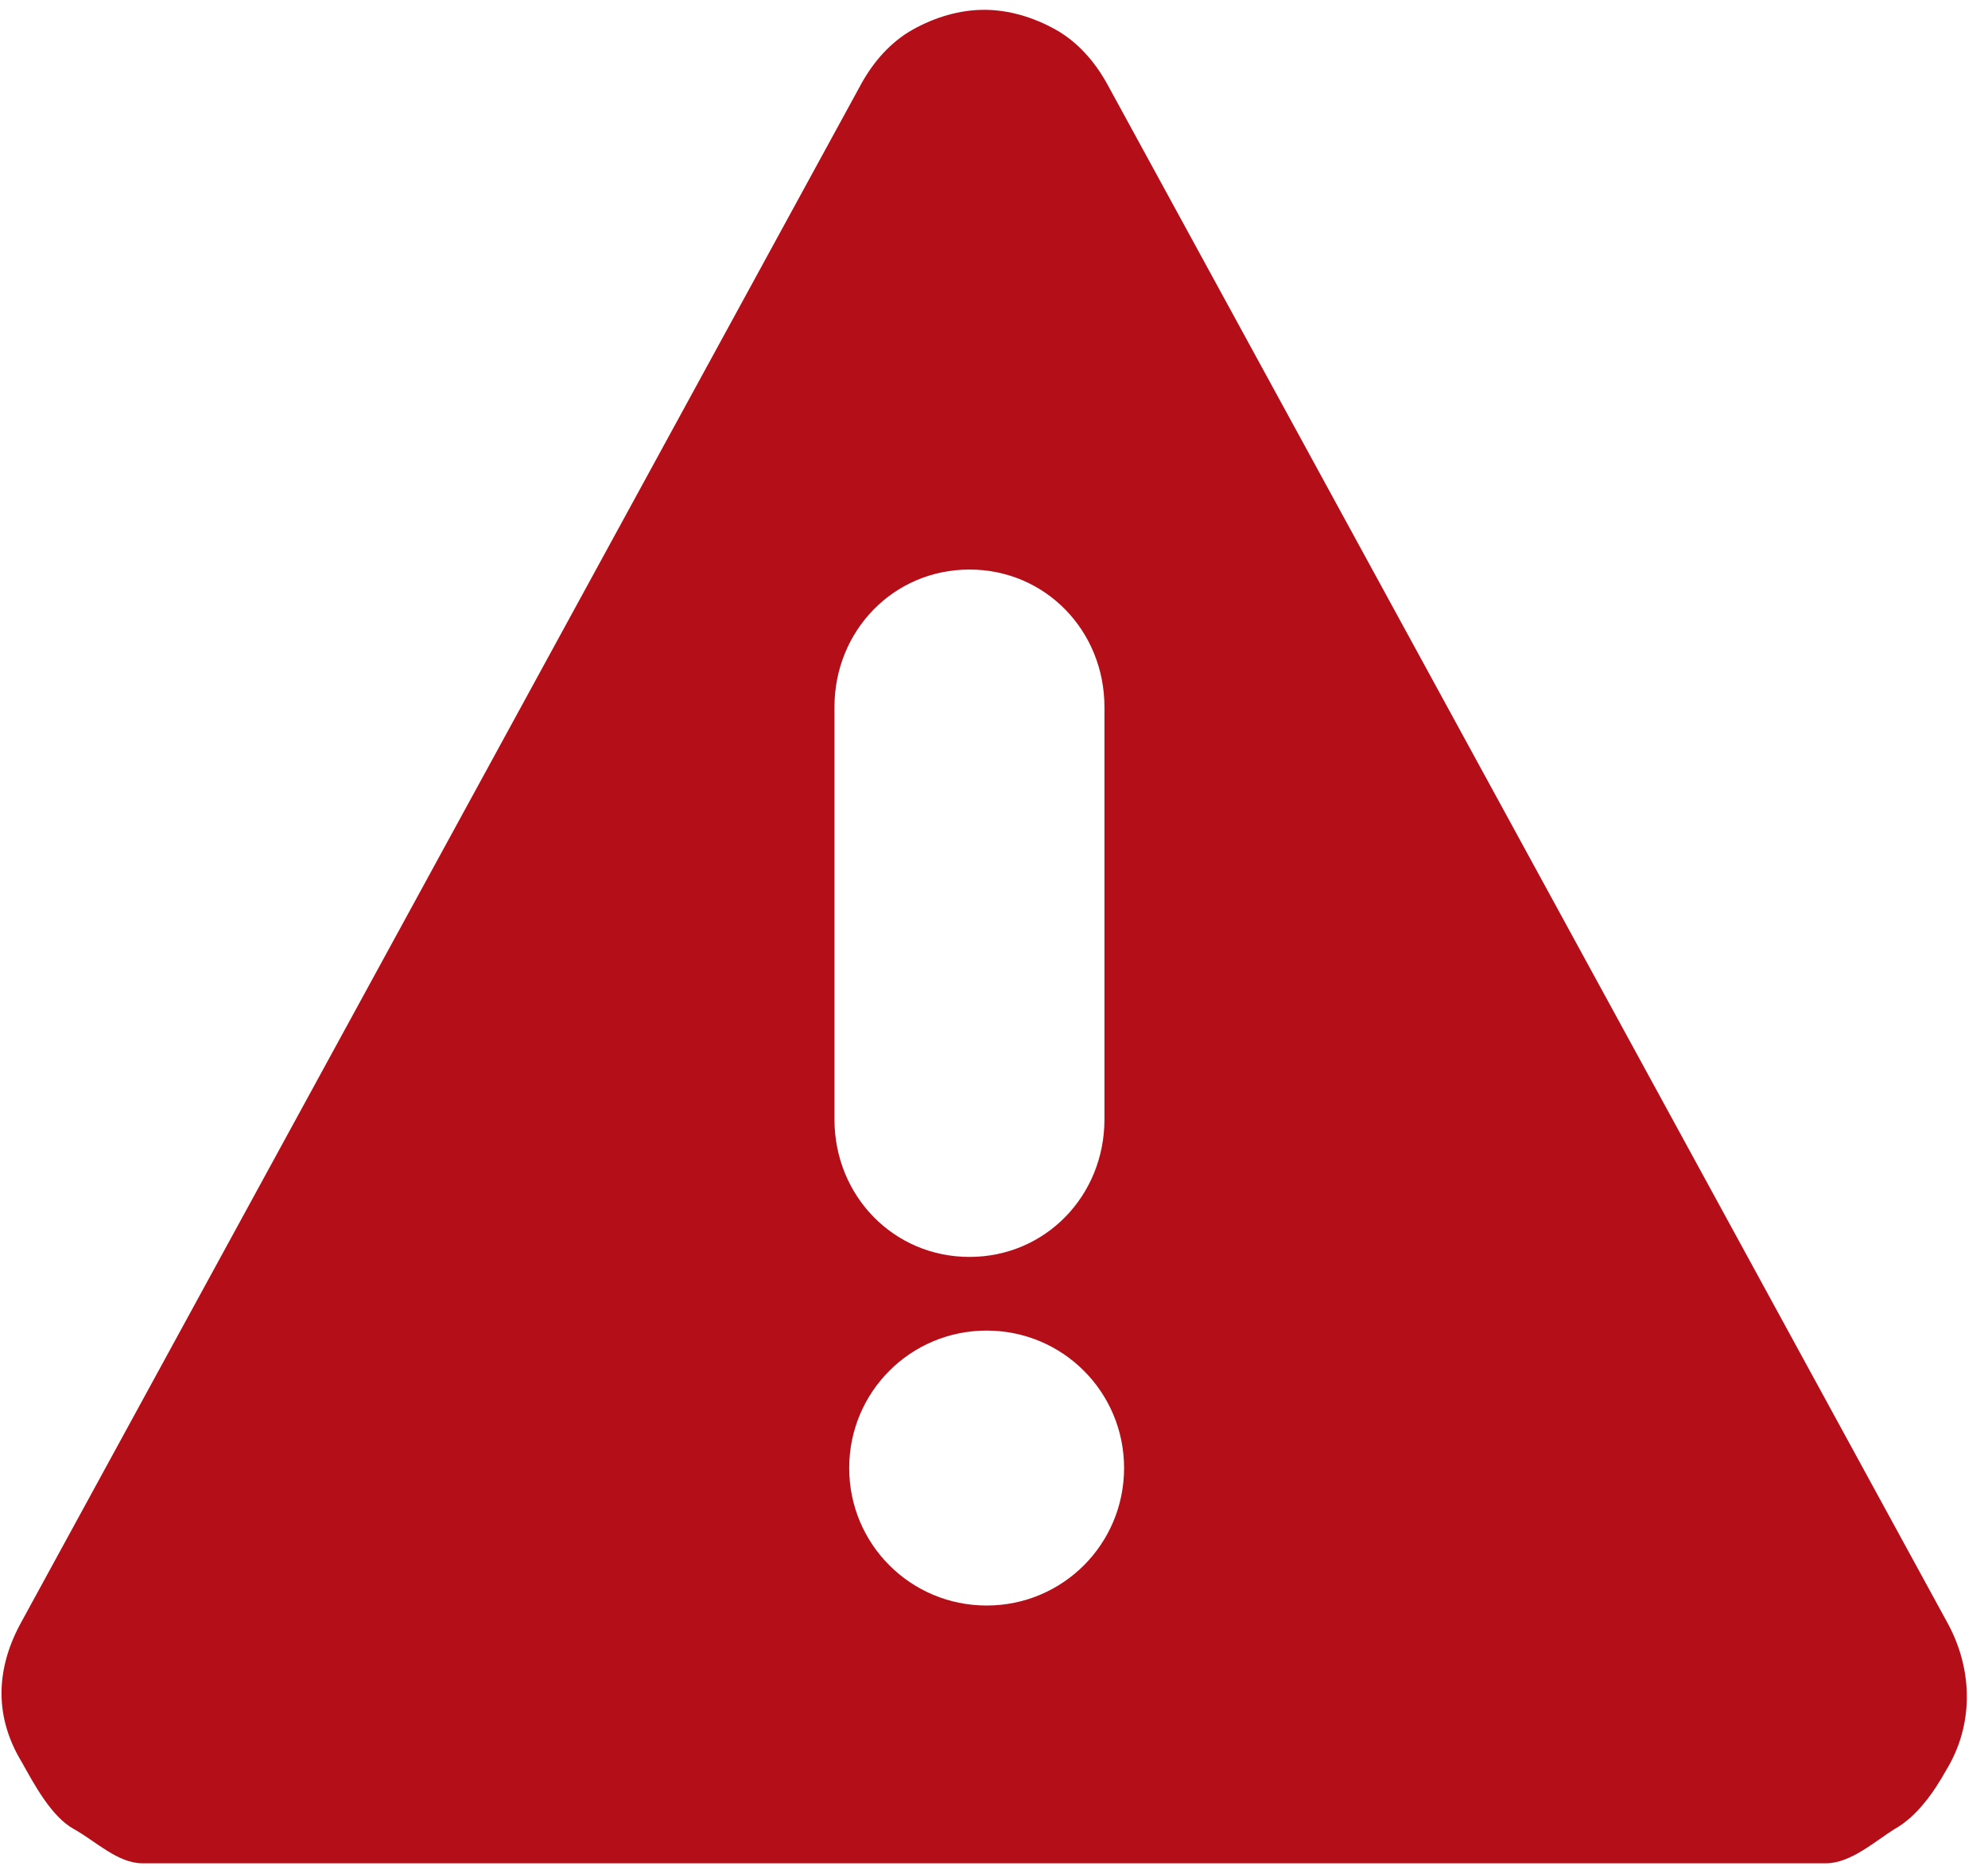 <?xml version="1.0" encoding="UTF-8"?> <svg xmlns="http://www.w3.org/2000/svg" xmlns:xlink="http://www.w3.org/1999/xlink" width="81px" height="76px" viewBox="0 0 81 76" version="1.1"><title>noun_849636</title><desc>Created with Sketch.</desc><defs></defs><g id="finished-designs" stroke="none" stroke-width="1" fill="none" fill-rule="evenodd"><g id="Artboard-12" transform="translate(-1390, -944)" fill="#B40F19" fill-rule="nonzero"><g id="noun_849636" transform="translate(1390, 944)"><path d="M79.4,66.2 L45.1,3.4 C44.6,2.5 43.9,1.7 43,1.2 C42.1,0.7 41.1,0.4 40.1,0.4 C39.1,0.4 38.1,0.7 37.2,1.2 C36.3,1.7 35.6,2.5 35.1,3.4 L0.8,66.2 C-0.2,68.1 -0.2,70 0.9,71.8 C1.4,72.7 2.1,74 3,74.5 C3.9,75 4.8,75.9 5.8,75.9 L74.4,75.9 C75.4,75.9 76.4,75 77.2,74.5 C78.1,74 78.8,73 79.3,72.1 C80.4,70.3 80.4,68.1 79.4,66.2 Z M34,28.8 C34,25.7 36.4,23.2 39.5,23.2 C42.6,23.2 45,25.7 45,28.8 L45,45.6 C45,48.7 42.6,51.2 39.5,51.2 C36.4,51.2 34,48.7 34,45.6 L34,28.8 Z M40.2,65.4 C37.1,65.4 34.6,62.9 34.6,59.8 C34.6,56.7 37.1,54.2 40.2,54.2 C43.3,54.2 45.8,56.7 45.8,59.8 C45.8,62.9 43.3,65.4 40.2,65.4 Z" id="Shape"></path></g></g></g></svg> 